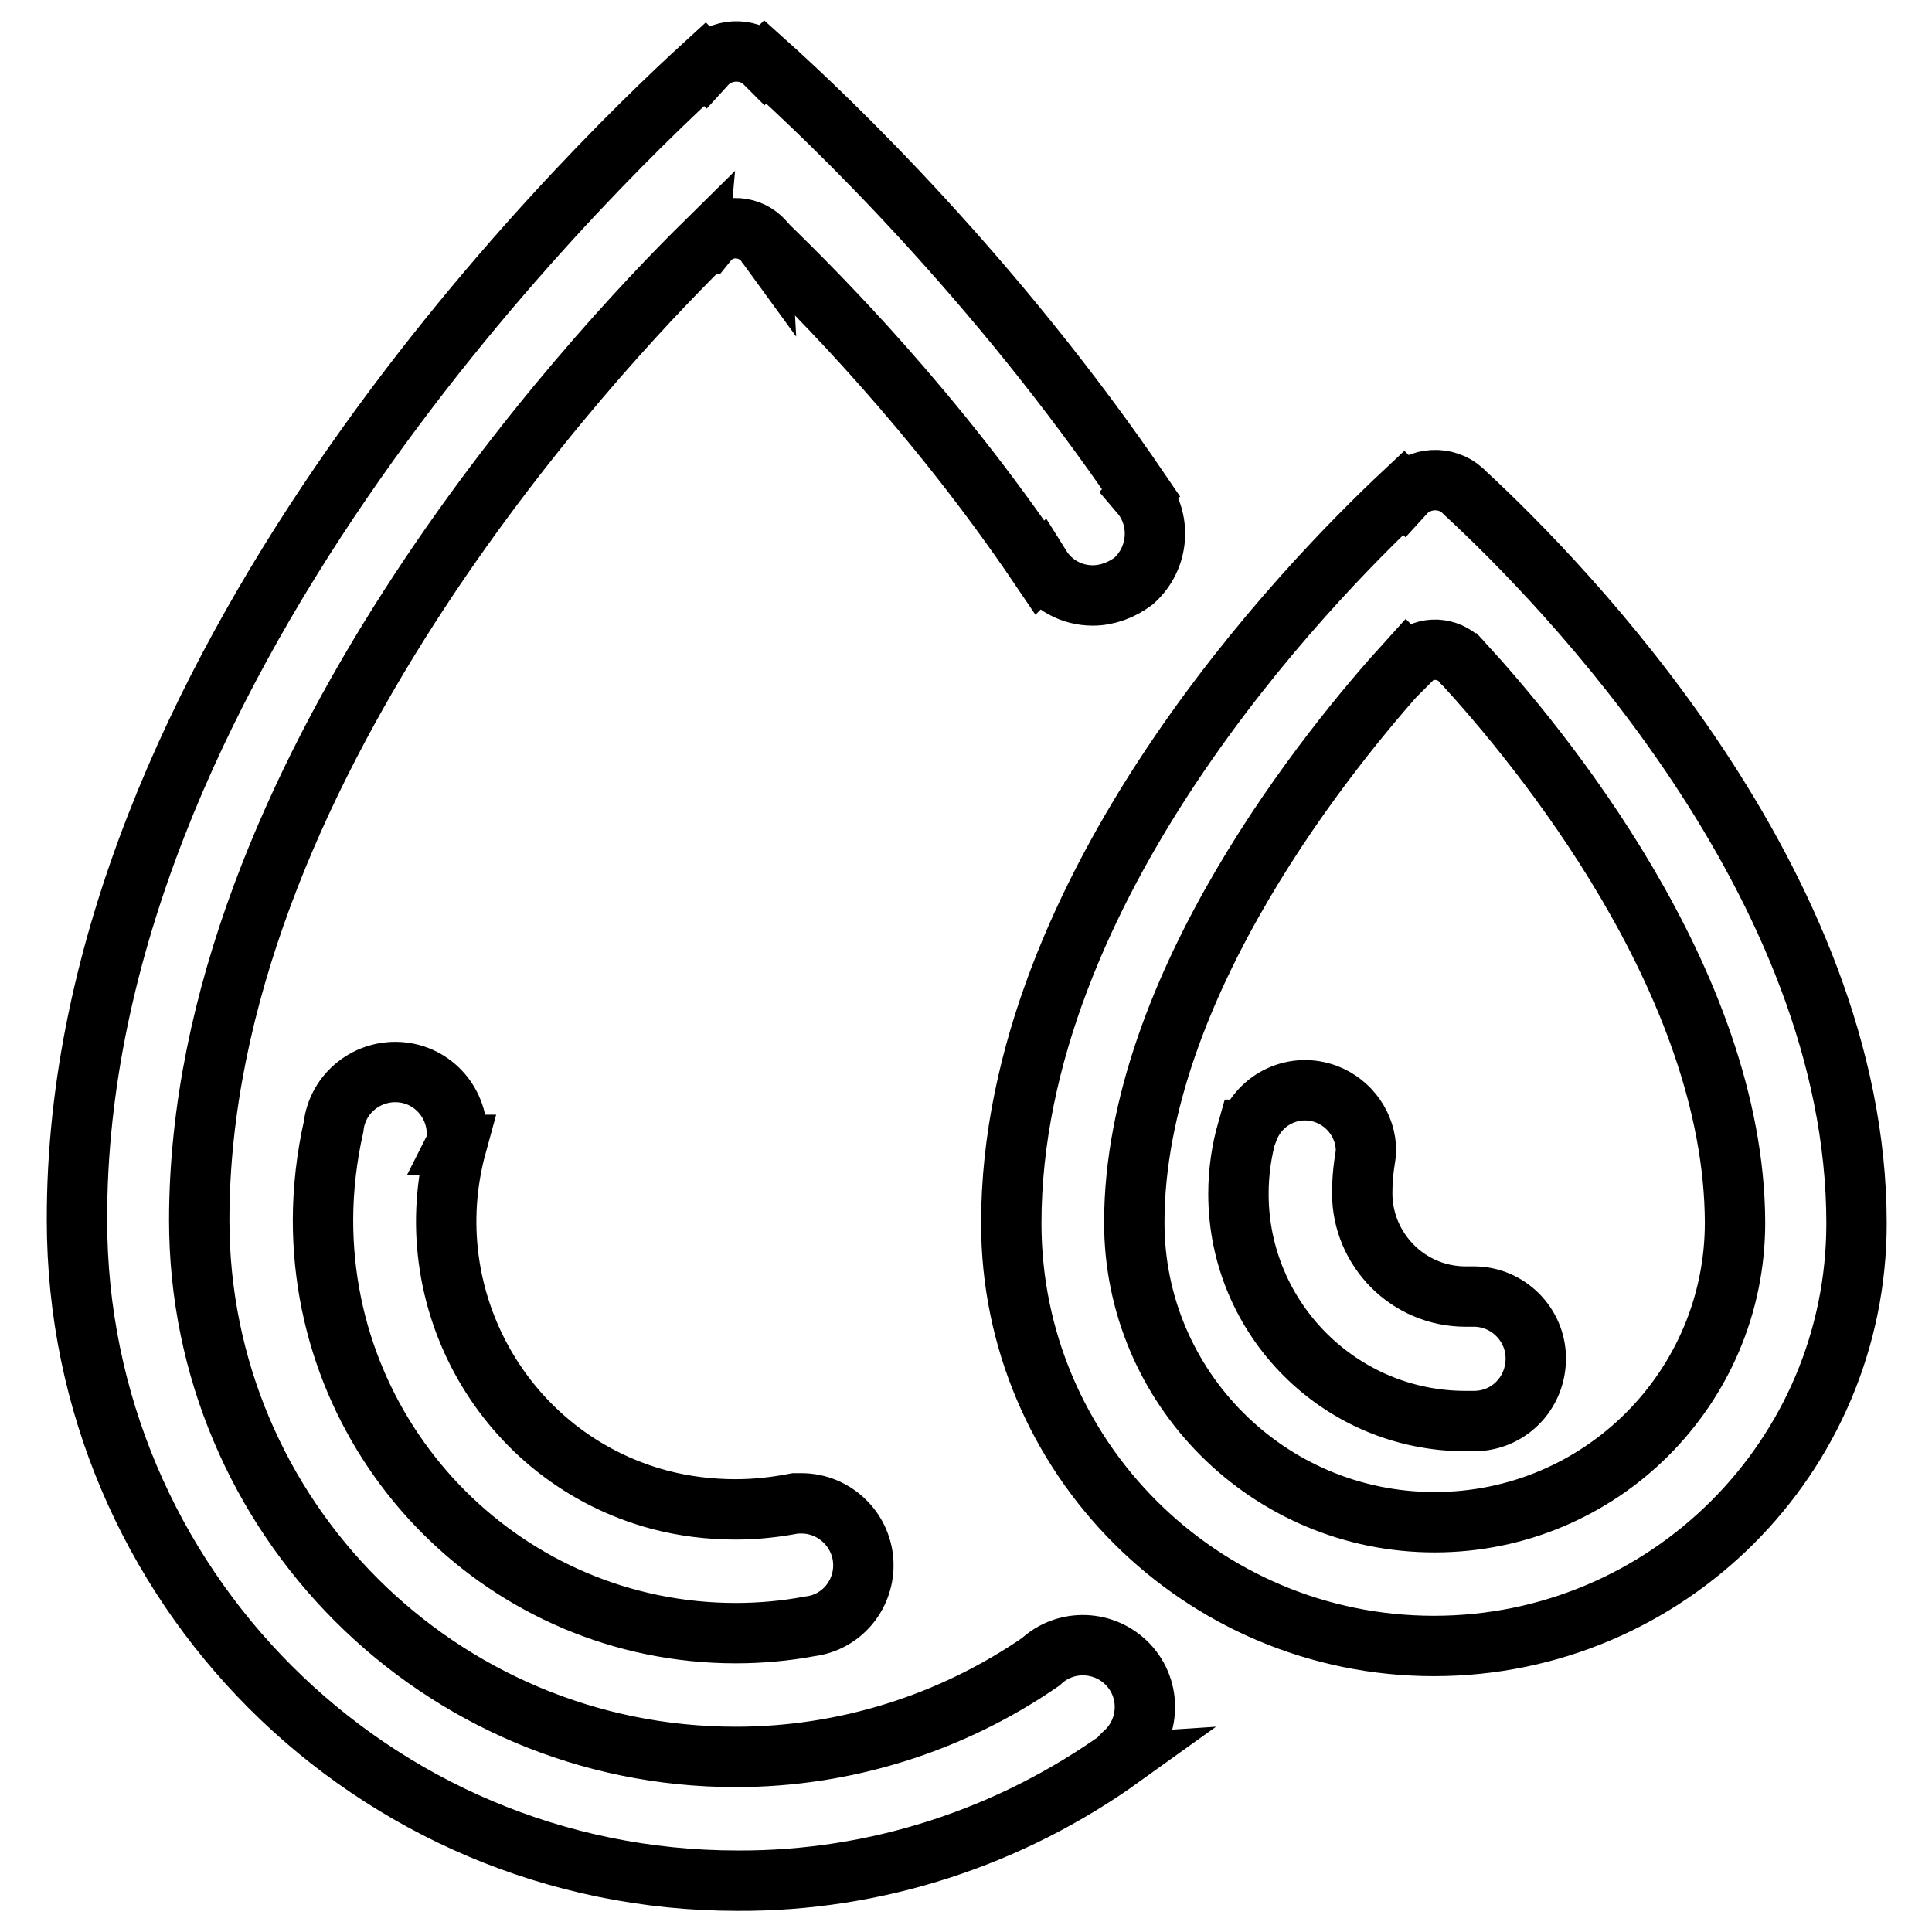 <?xml version="1.0" encoding="utf-8"?>
<!-- Svg Vector Icons : http://www.onlinewebfonts.com/icon -->
<!DOCTYPE svg PUBLIC "-//W3C//DTD SVG 1.1//EN" "http://www.w3.org/Graphics/SVG/1.1/DTD/svg11.dtd">
<svg version="1.1" xmlns="http://www.w3.org/2000/svg" xmlns:xlink="http://www.w3.org/1999/xlink" x="0px" y="0px" viewBox="0 0 256 256" enable-background="new 0 0 256 256" xml:space="preserve">
<g> <path stroke-width="8" fill-opacity="0" stroke="#000000"  d="M190,218.1c-30.9,0-56-25.1-56-56c0-44.6,39.2-84.8,52-96.8c0,0,0.1,0.1,0.1,0.1c2-2.2,5.5-2.4,7.7-0.4 c0.1,0.1,0.2,0.2,0.3,0.3C207,77.2,246,117,246,162.1C246,193,220.9,218.1,190,218.1z M193.9,87.9 C193.9,87.9,193.8,87.9,193.9,87.9c-1.6-2-4.5-2.4-6.5-0.9c-0.3,0.3-0.6,0.6-0.9,0.9c0,0-0.1-0.1-0.1-0.1 c-9.9,10.9-36.1,42.8-36.1,74.2c0,21.9,17.8,39.7,39.8,39.7s39.8-17.8,39.8-39.7C229.8,130,203.8,98.7,193.9,87.9z M195.3,188.3 h-1.1c-16.6,0-30.1-13.5-30.1-30.1c0-2.9,0.4-5.7,1.2-8.5h0.1c1.6-4.2,6.2-6.3,10.4-4.7c3.1,1.2,5.2,4.2,5.2,7.5 c0,0.7-0.5,2.5-0.5,5.6c0,7.5,6.1,13.7,13.7,13.7l0,0c0.4,0,0.7,0,1.1,0v0c4.5,0,8.2,3.7,8.2,8.2 C203.5,184.6,199.9,188.3,195.3,188.3z M97.5,200c2.7,0,5.3-0.3,7.9-0.8v0c0.3,0,0.5,0,0.8,0c4.5,0,8.2,3.7,8.2,8.2 c0,4.1-3,7.6-7.1,8.1v0c-3.2,0.6-6.5,0.9-9.8,0.9c-30.2,0-54.7-24.5-54.7-54.7c0-4.2,0.5-8.4,1.4-12.4c0.5-4.5,4.6-7.7,9.1-7.2 c4.5,0.5,7.7,4.6,7.2,9.1c0,0.2,0,0.3-0.1,0.5h0.1c-5.6,20.4,6.4,41.5,26.8,47C90.7,199.6,94.1,200,97.5,200z M144.8,78.9 c-2.8,0-5.4-1.4-6.9-3.8c0,0-0.1,0.1-0.1,0.1c-14-20.7-29.1-35.9-36.2-42.8c0,0-0.1-0.2-0.1-0.1c-1.6-2.2-4.6-2.7-6.8-1.2 c-0.4,0.3-0.8,0.7-1.2,1.2c0,0-0.1,0-0.1-0.1c-15.1,14.9-67,70.5-67,129.5c0,39.3,31.8,71.1,71.1,71.1c14.4,0,28.5-4.4,40.4-12.6 c3.3-3.1,8.5-2.9,11.6,0.4c3.1,3.3,2.9,8.5-0.4,11.6c-0.2,0.2-0.4,0.3-0.5,0.5c0,0,0,0.1,0.1,0.1c-14.9,10.7-32.7,16.5-51,16.4 c-48.3,0-87.5-39.2-87.5-87.5C10,89.3,76.1,24.3,93.4,8.5c0,0,0,0,0.1,0.1c2-2.2,5.5-2.4,7.7-0.4c0,0,0.1,0.1,0.1,0.1 c0,0,0,0,0.1-0.1c8.7,7.8,30.5,28.7,49.8,57.1l-0.1,0.1c2.9,3.4,2.5,8.6-0.9,11.6C148.6,78.2,146.7,78.9,144.8,78.9z"/></g>
</svg>